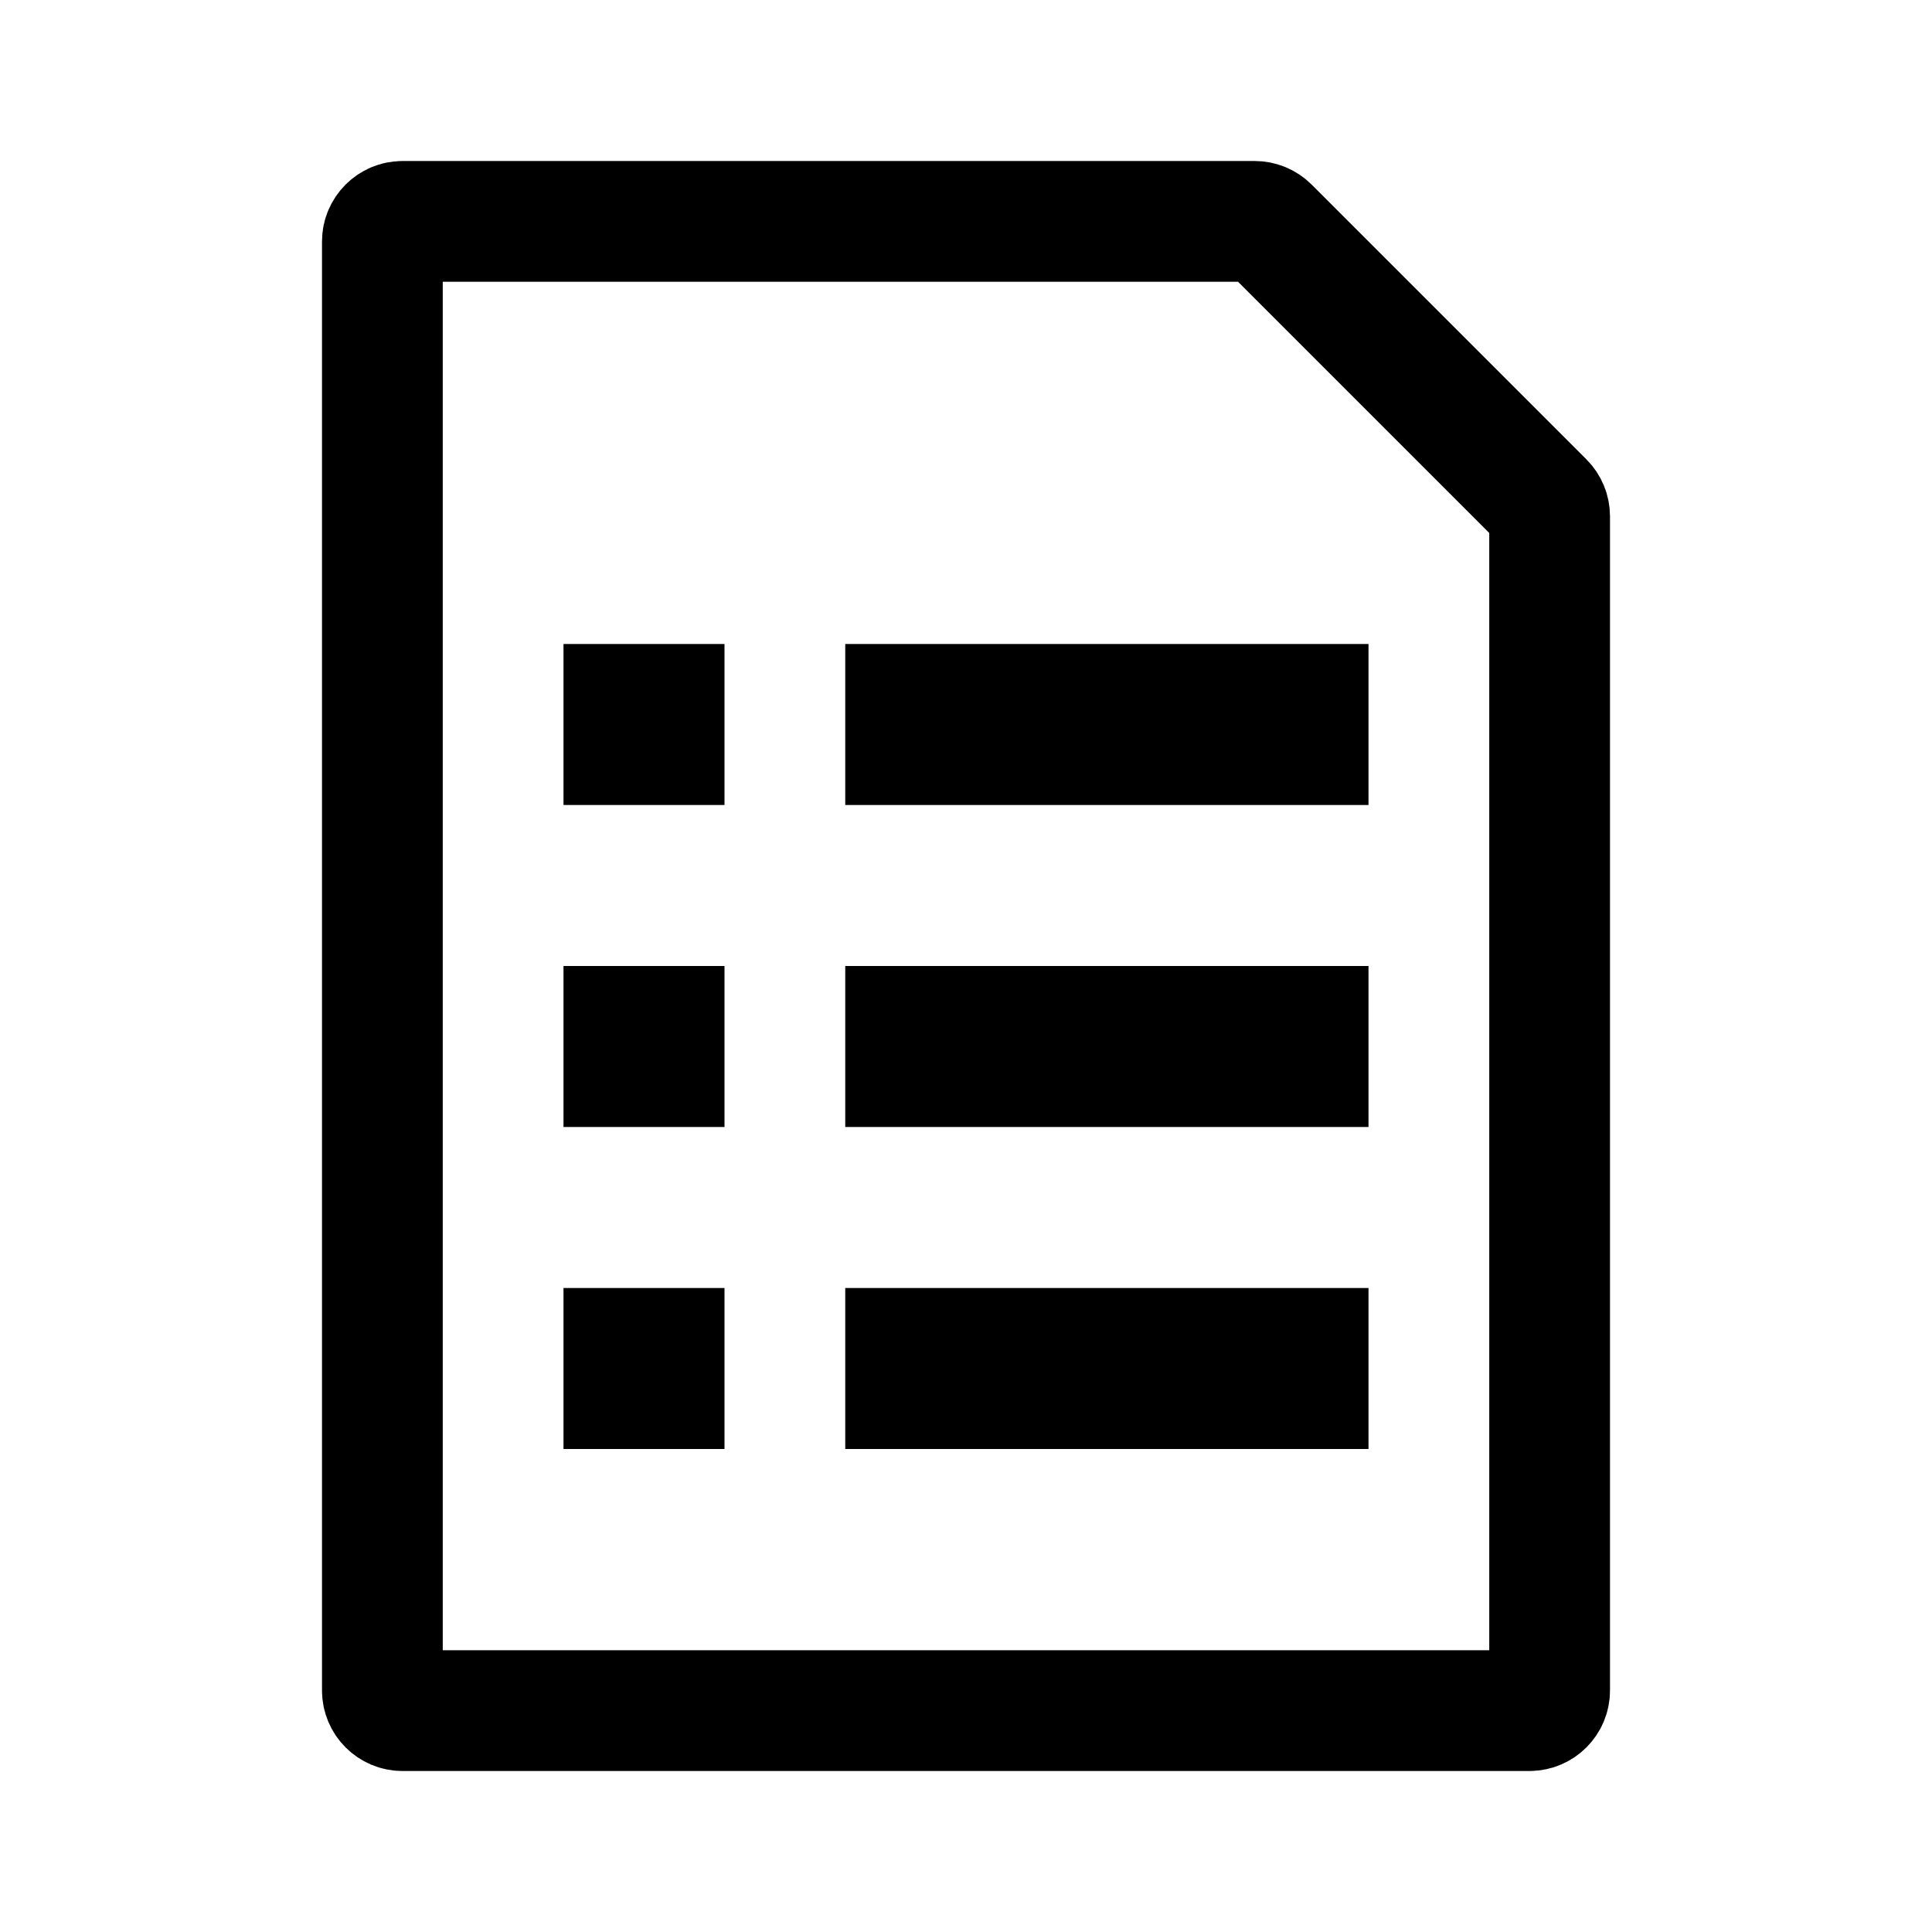 <?xml version="1.0" encoding="utf-8"?>
<svg xmlns="http://www.w3.org/2000/svg" width="24" height="24" viewBox="0 0 24 24" fill="none">
<path d="M12 2.75H5C4.862 2.75 4.75 2.862 4.75 3V21C4.75 21.138 4.862 21.25 5 21.25H19C19.138 21.25 19.25 21.138 19.25 21V12V9V6.414C19.25 6.348 19.224 6.284 19.177 6.237L15.763 2.823C15.716 2.776 15.652 2.75 15.586 2.75H12Z" stroke="black" stroke-width="1.5"/>
<rect x="7" y="8" width="2" height="2" fill="black"/>
<rect x="7" y="12" width="2" height="2" fill="black"/>
<rect x="7" y="16" width="2" height="2" fill="black"/>
<path d="M10.5 8H17V10H10.5V8Z" fill="black"/>
<path d="M10.5 12H17V14H10.5V12Z" fill="black"/>
<path d="M10.5 16H17V18H10.5V16Z" fill="black"/>
</svg>